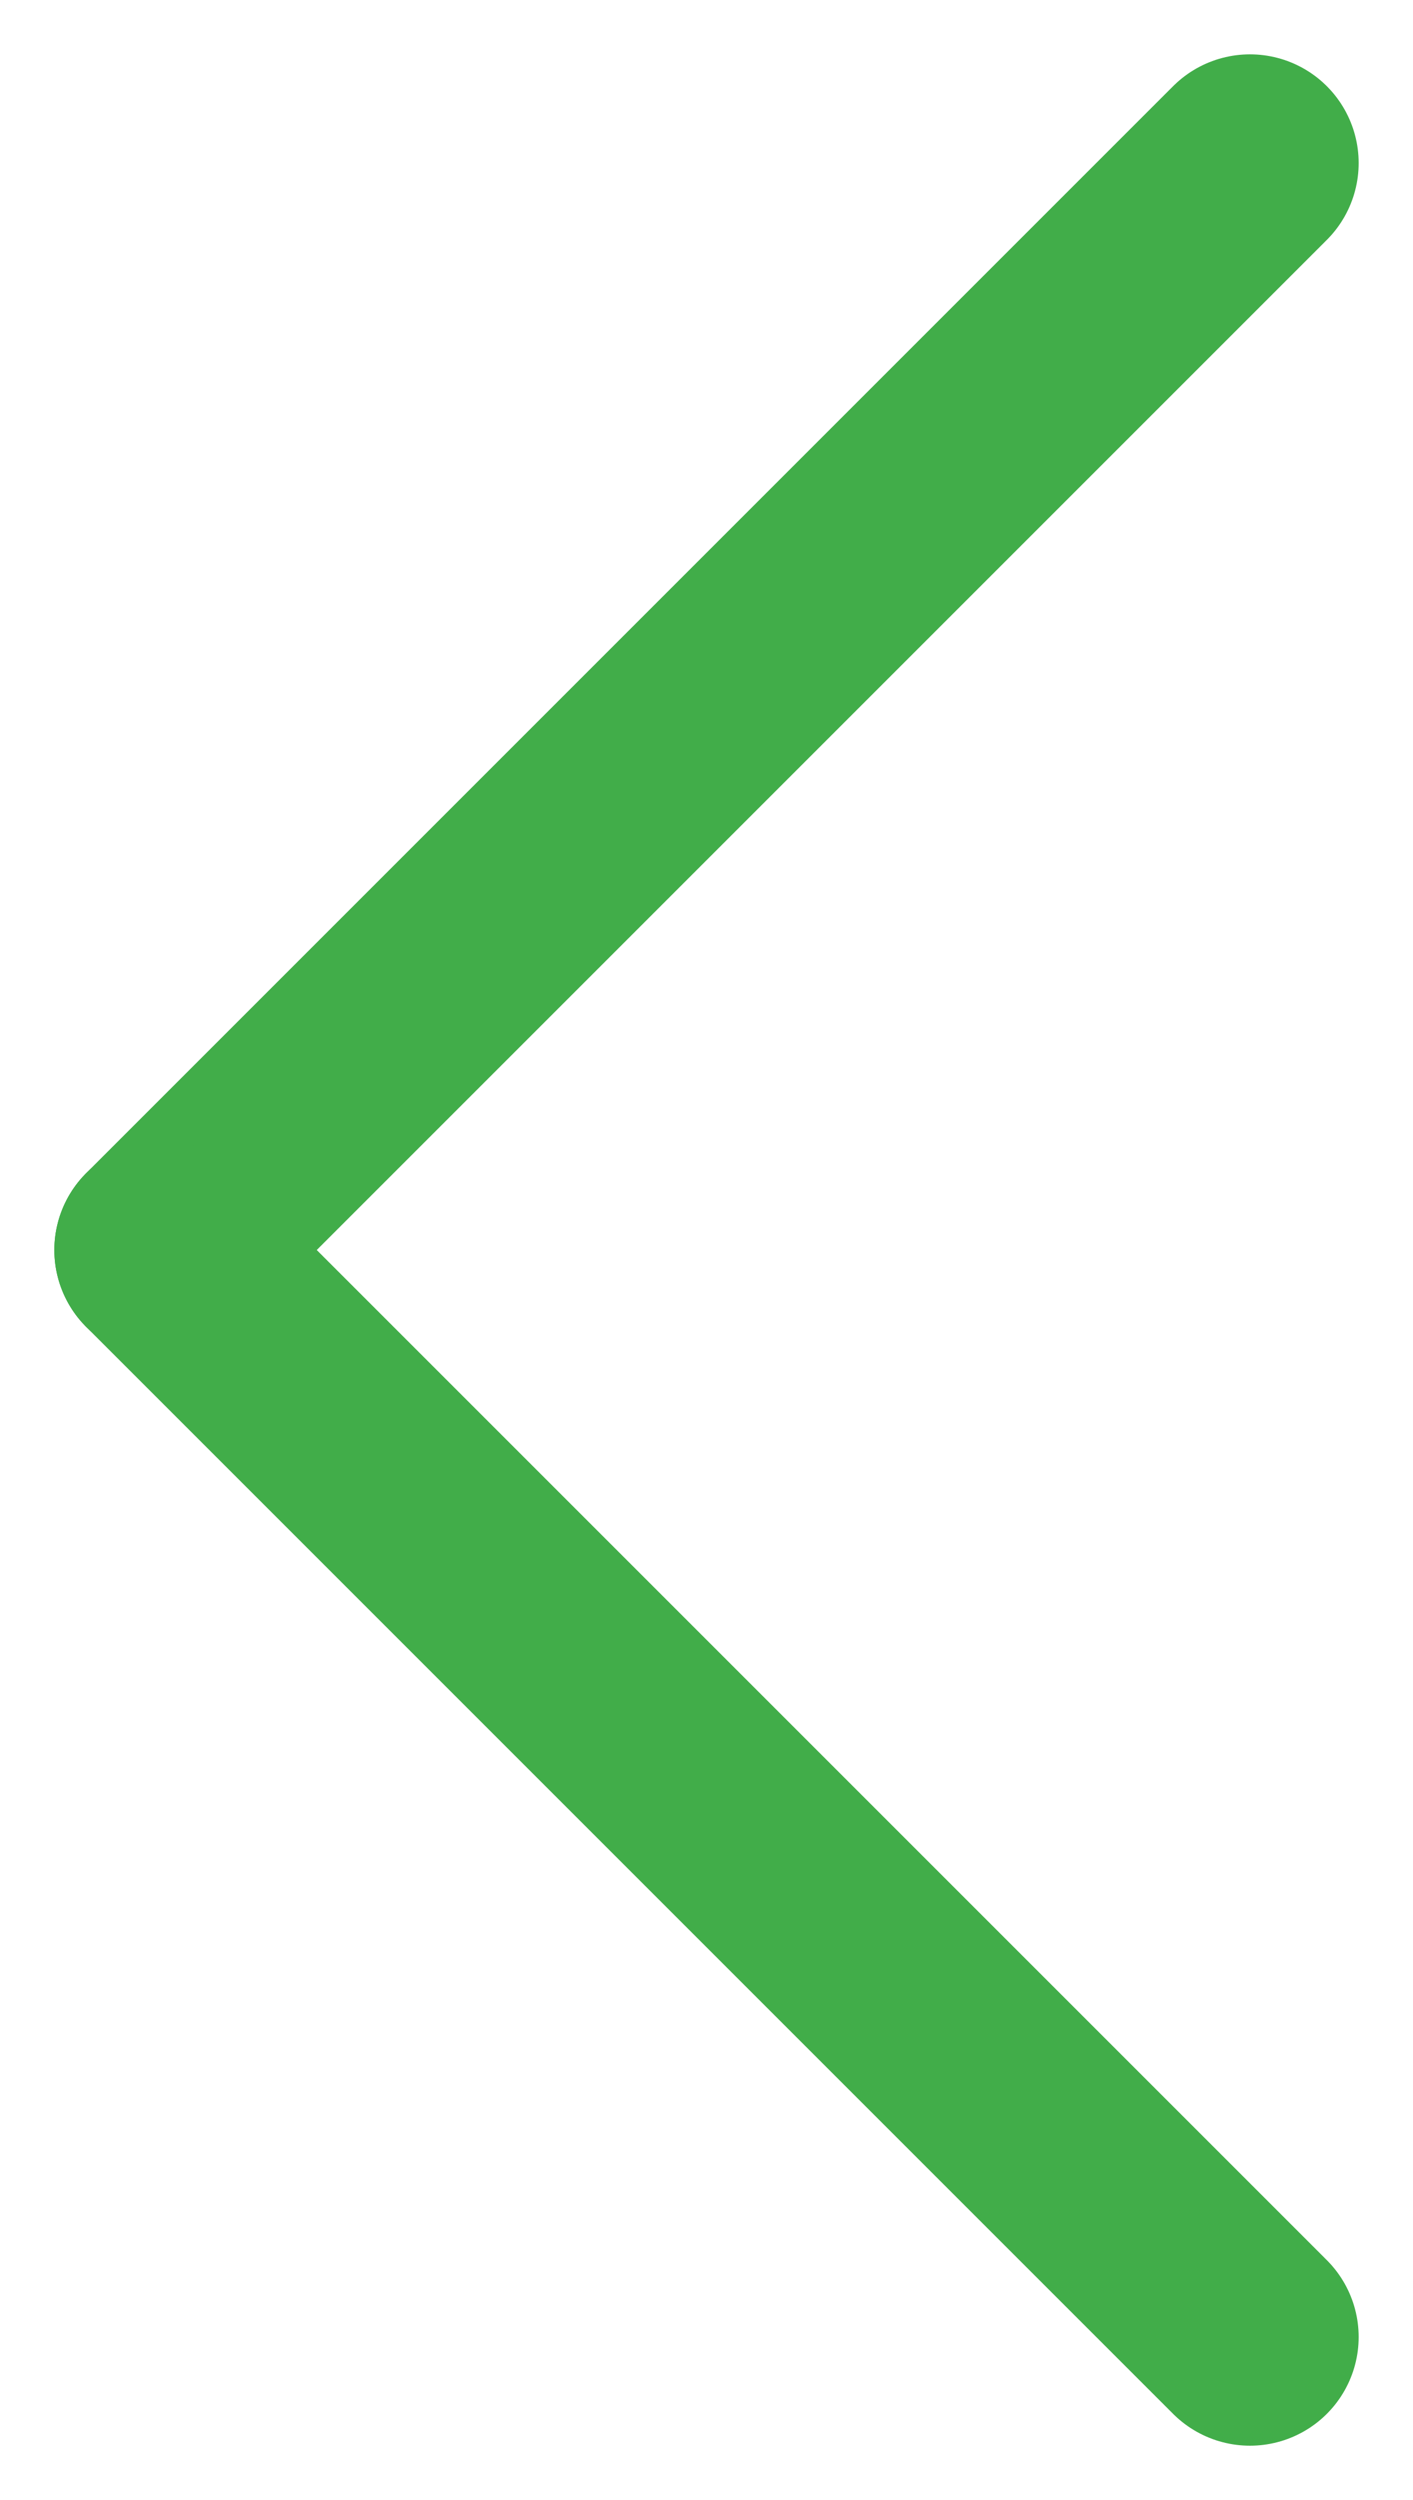 <?xml version="1.0" encoding="UTF-8"?>
<svg width="13px" height="23px" viewBox="0 0 13 23" version="1.1" xmlns="http://www.w3.org/2000/svg" xmlns:xlink="http://www.w3.org/1999/xlink">
    <title>Arrow Copy 3</title>
    <g id="Arrow-Copy-3" stroke="none" stroke-width="1" fill="none" fill-rule="evenodd" stroke-linecap="round">
        <line x1="1.5" y1="11.5" x2="11.5" y2="1.5" id="Line" stroke="#41AD49" stroke-width="2"></line>
        <line x1="1.5" y1="21.5" x2="11.5" y2="11.5" id="Line" stroke="#41AD49" stroke-width="2" transform="translate(6.5, 16.5) scale(1, -1) translate(-6.5, -16.5) "></line>
    </g>
</svg>